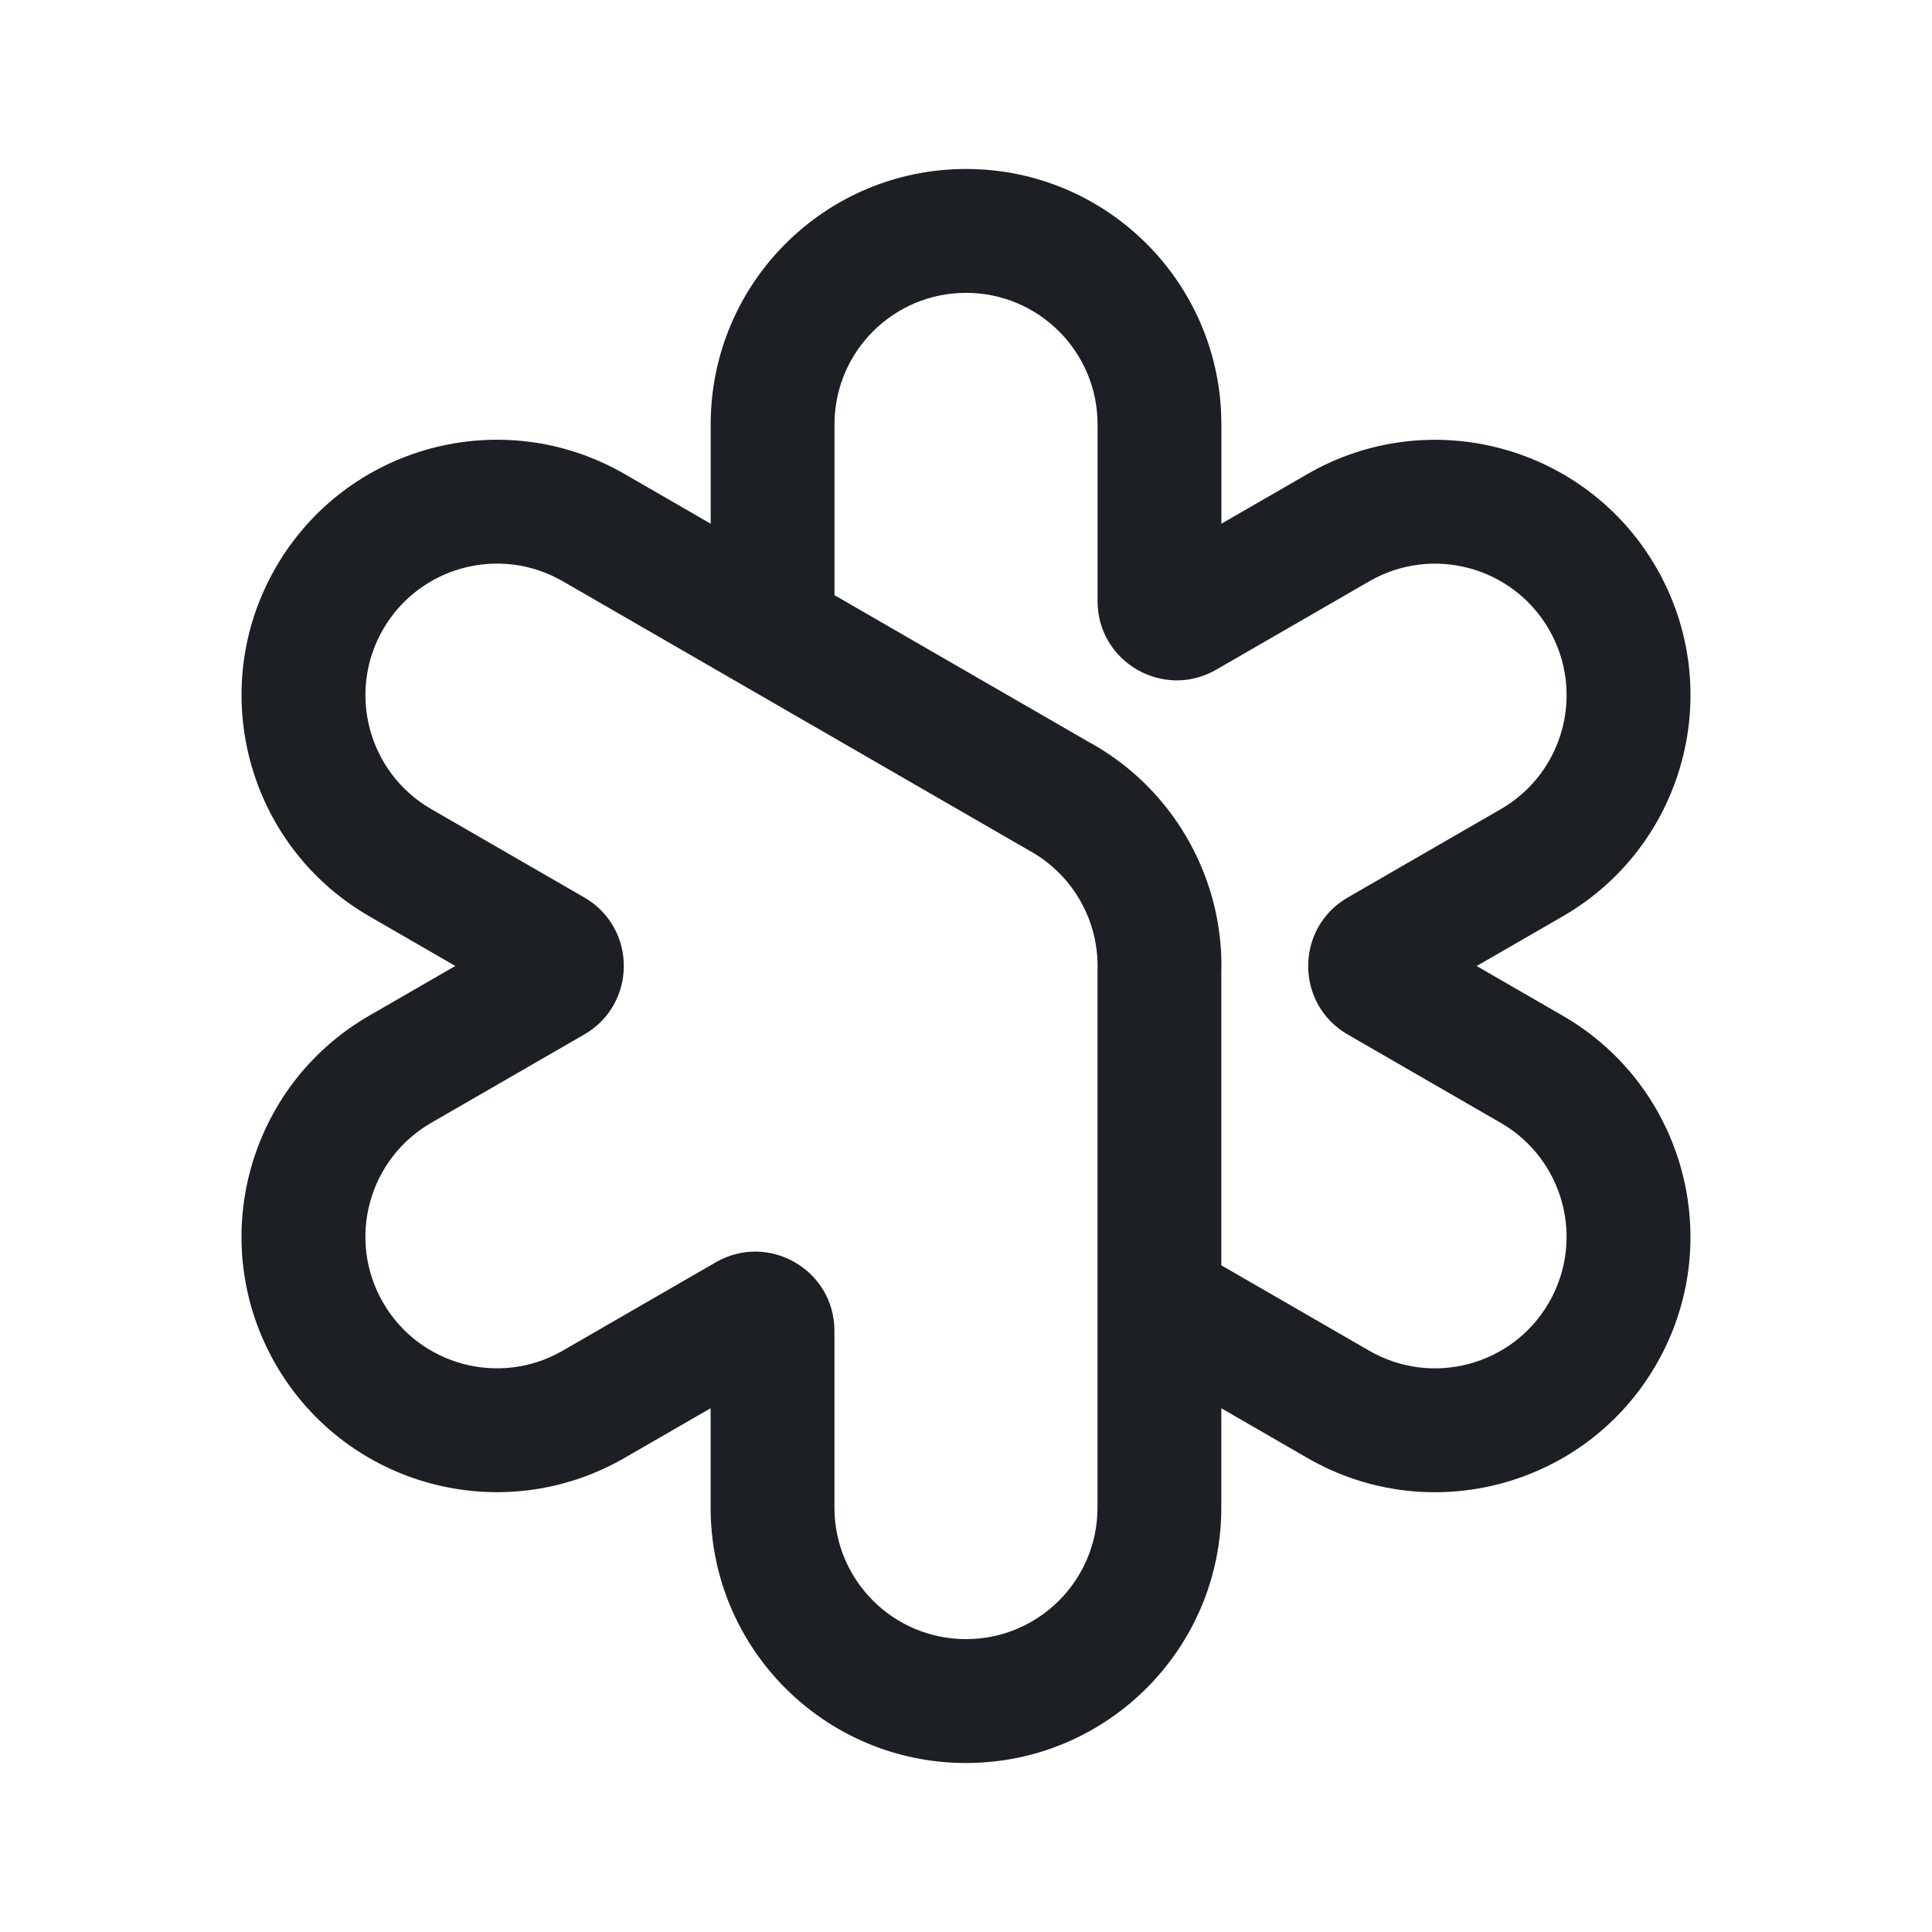 <svg width="100" height="100" viewBox="0 0 100 100" fill="none" xmlns="http://www.w3.org/2000/svg">
<path fill-rule="evenodd" clip-rule="evenodd" d="M50.002 8.746C57.301 8.746 63.218 14.663 63.218 21.962V27.109L67.673 24.537C73.995 20.887 82.078 23.053 85.727 29.374C89.377 35.696 87.211 43.778 80.89 47.428L76.432 50.001L80.888 52.574C87.209 56.223 89.375 64.307 85.726 70.628C82.076 76.949 73.993 79.114 67.672 75.465L63.215 72.891V78.037C63.215 85.336 57.297 91.253 49.998 91.253C42.699 91.253 36.782 85.336 36.782 78.037V72.89L32.326 75.462C26.005 79.112 17.922 76.946 14.273 70.625C10.623 64.303 12.789 56.221 19.11 52.571L23.567 49.998L19.112 47.425C12.79 43.776 10.625 35.693 14.274 29.371C17.924 23.05 26.007 20.884 32.328 24.534L56.321 38.386C57.743 39.158 59.036 40.198 60.115 41.484C60.169 41.547 60.22 41.611 60.272 41.674C60.288 41.694 60.304 41.713 60.319 41.733C60.947 42.516 61.478 43.363 61.907 44.255C61.931 44.303 61.953 44.352 61.976 44.4C61.995 44.44 62.014 44.48 62.032 44.52C62.065 44.592 62.096 44.664 62.127 44.736C62.138 44.76 62.148 44.783 62.158 44.807C62.789 46.279 63.132 47.818 63.206 49.351C63.224 49.719 63.227 50.088 63.215 50.458V65.492L70.873 69.914C74.129 71.793 78.293 70.678 80.173 67.421C82.053 64.165 80.937 60.001 77.681 58.121L69.758 53.547C67.029 51.971 67.029 48.031 69.758 46.455L77.683 41.88C80.939 40 82.054 35.836 80.174 32.58C78.294 29.324 74.13 28.208 70.874 30.088L62.952 34.662C60.222 36.238 56.81 34.268 56.81 31.116V21.966C56.81 18.206 53.762 15.158 50.002 15.158C46.242 15.158 43.193 18.206 43.193 21.966V30.807L36.785 27.107V21.962C36.785 14.663 42.703 8.746 50.002 8.746ZM29.128 30.085C25.872 28.205 21.707 29.321 19.827 32.578C17.947 35.834 19.063 39.998 22.32 41.878L30.242 46.452C32.971 48.028 32.971 51.968 30.242 53.544L22.318 58.118C19.062 59.999 17.946 64.163 19.826 67.419C21.706 70.675 25.87 71.791 29.126 69.911L37.048 65.337C39.778 63.761 43.19 65.731 43.19 68.883V78.033C43.19 81.793 46.239 84.841 49.999 84.841C53.759 84.841 56.807 81.793 56.807 78.033V50.243C56.82 49.883 56.804 49.523 56.76 49.167C56.704 48.708 56.6 48.252 56.447 47.804C56.438 47.778 56.429 47.752 56.42 47.727C56.411 47.702 56.403 47.678 56.394 47.654C56.383 47.626 56.373 47.598 56.362 47.57C56.354 47.547 56.345 47.524 56.336 47.501C56.322 47.467 56.308 47.433 56.294 47.399C56.289 47.386 56.283 47.371 56.277 47.358C55.951 46.581 55.479 45.86 54.875 45.242C54.855 45.222 54.836 45.203 54.816 45.183C54.797 45.164 54.778 45.144 54.758 45.125C54.31 44.687 53.81 44.319 53.273 44.025L29.128 30.085Z" fill="#1C2024"/>
</svg>
